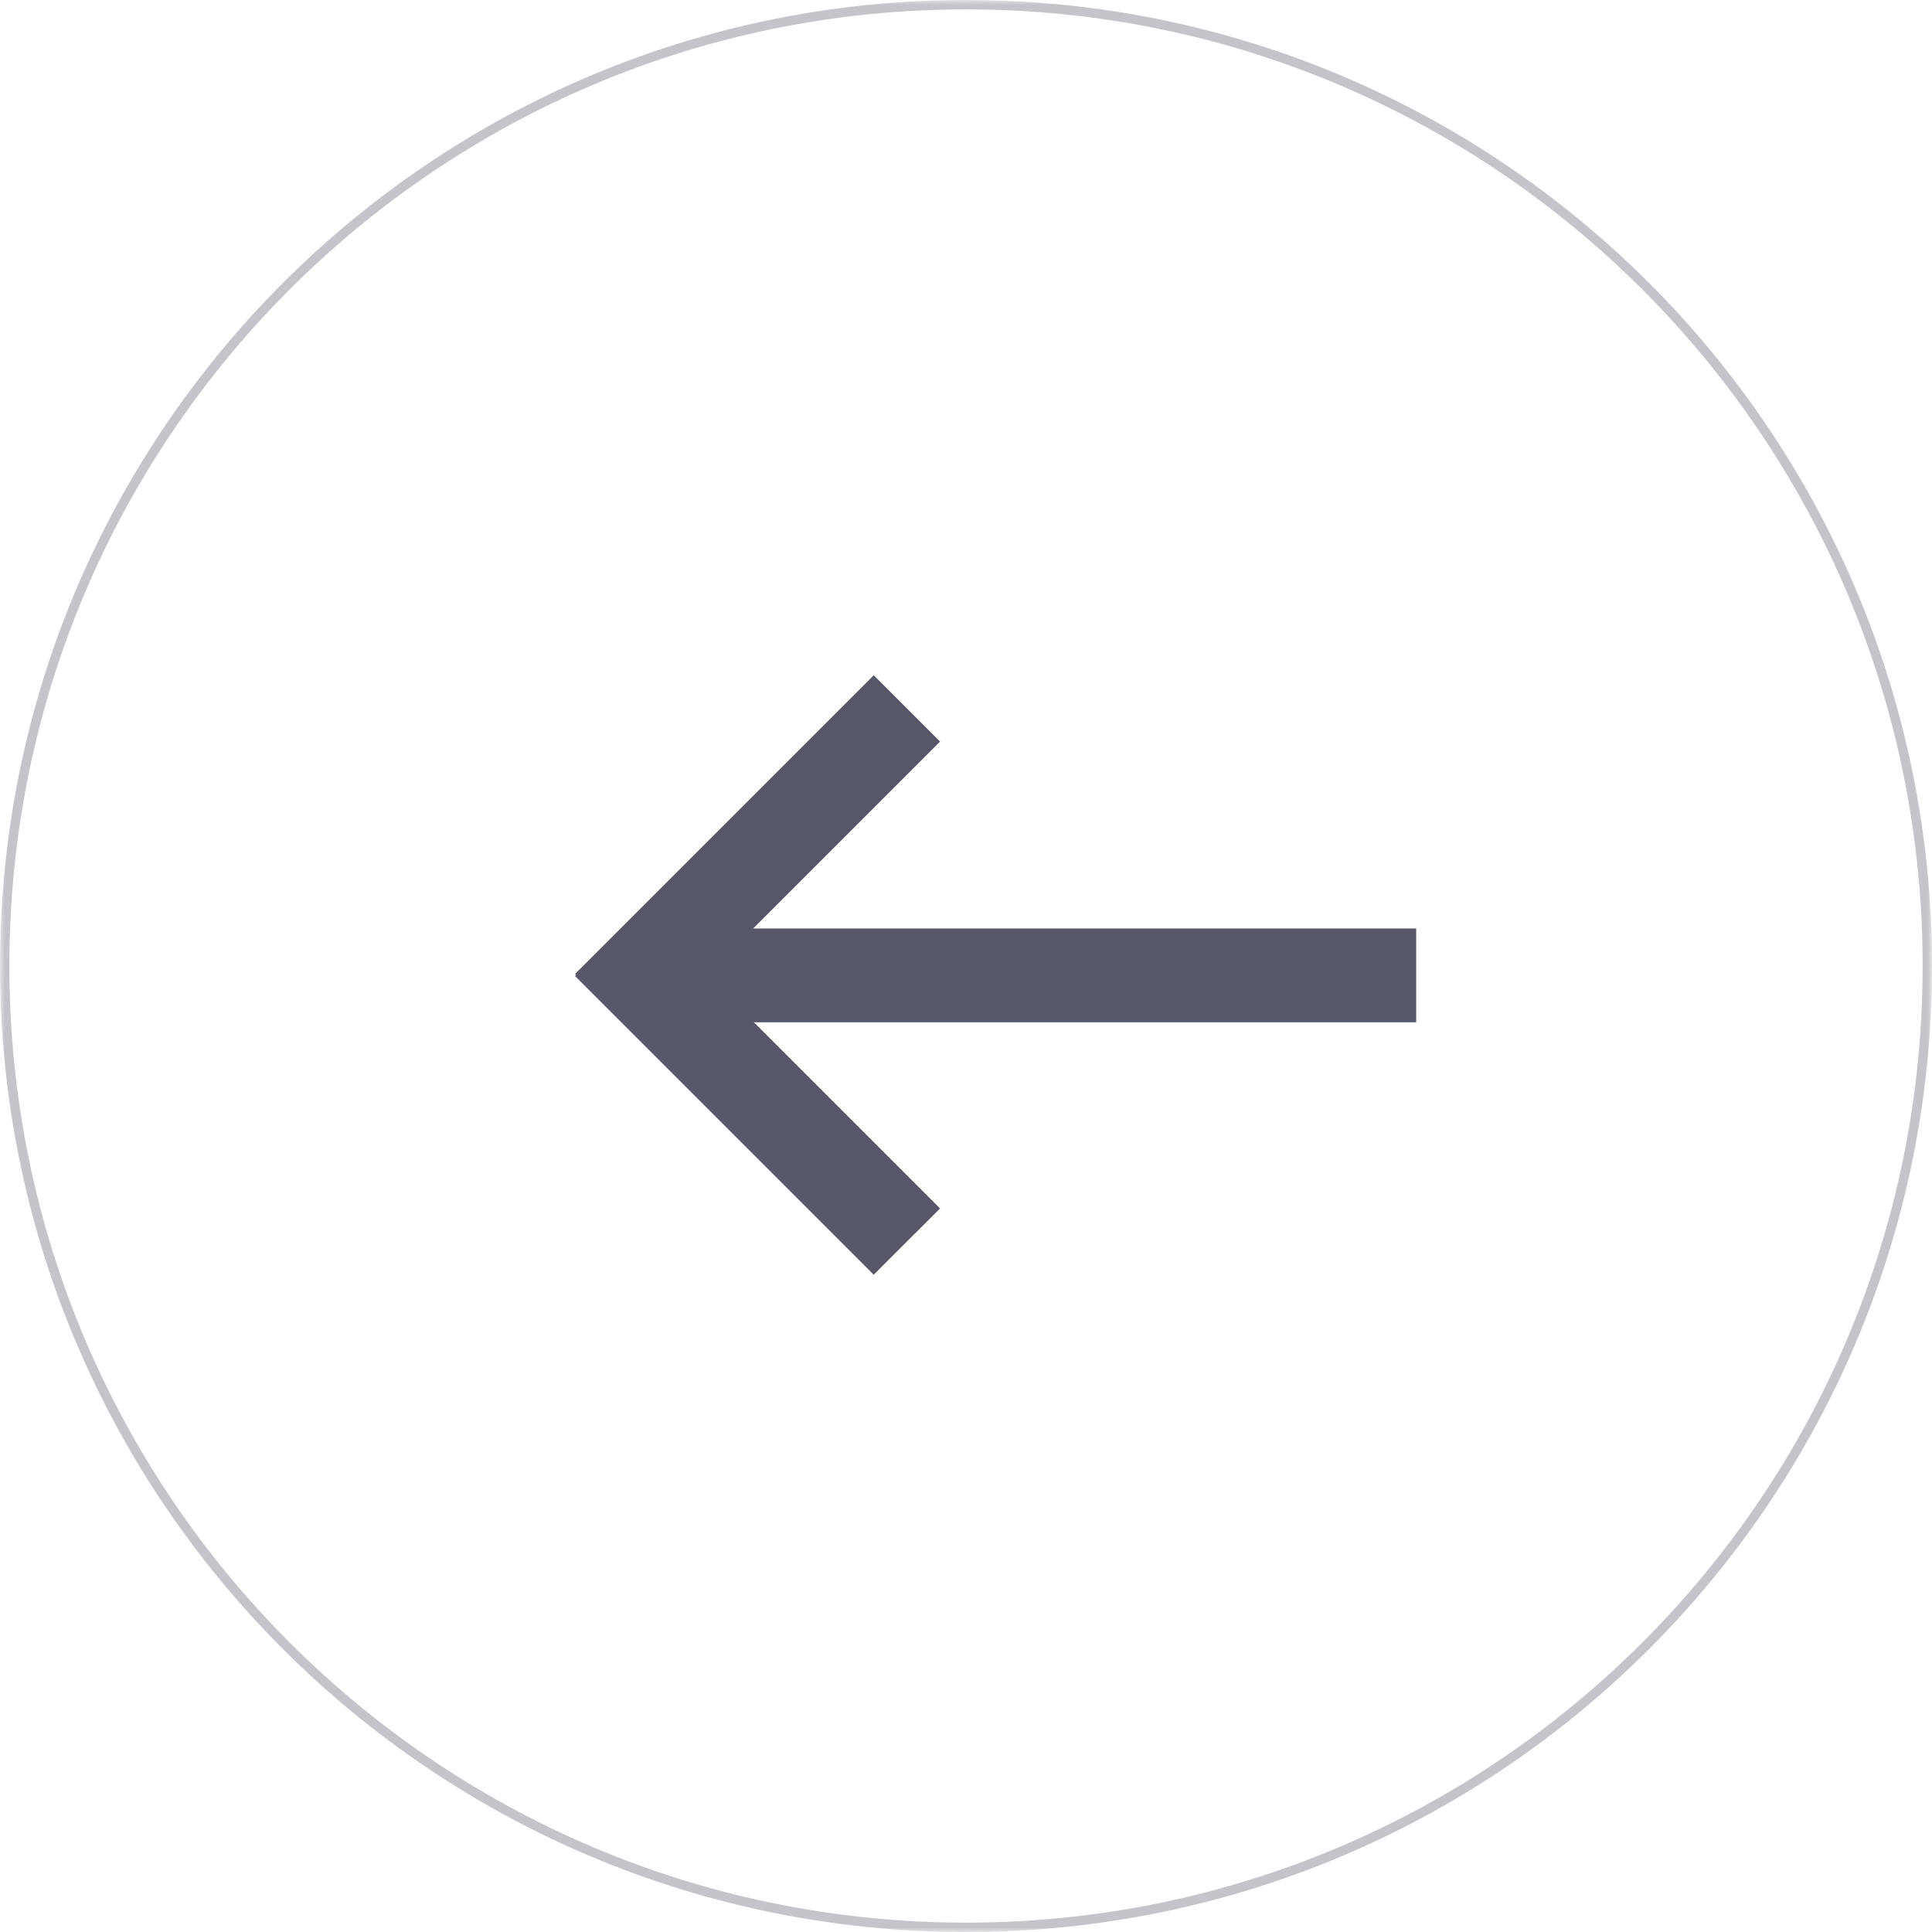 <?xml version="1.0" encoding="UTF-8"?> <svg xmlns="http://www.w3.org/2000/svg" width="206" height="206" viewBox="0 0 206 206" fill="none"><g clip-path="url(#clip0_552_177)"><mask id="mask0_552_177" style="mask-type:luminance" maskUnits="userSpaceOnUse" x="0" y="0" width="206" height="206"><path d="M206 0H0V206H206V0Z" fill="white"></path></mask><g mask="url(#mask0_552_177)"><path d="M103 0.5C159.609 0.5 205.5 46.391 205.5 103C205.5 159.609 159.609 205.5 103 205.5C46.391 205.5 0.5 159.609 0.5 103C0.5 46.391 46.391 0.5 103 0.5Z" stroke="#565769" stroke-opacity="0.35"></path><path d="M100.234 79.071L93.163 72L61.314 103.849L68.385 110.92L100.234 79.071Z" fill="#565769"></path><path d="M93.163 135.92L100.234 128.849L68.385 97L61.313 104.071L93.163 135.92Z" fill="#565769"></path><path d="M151 109V99H72V109H151Z" fill="#565769"></path></g></g><defs><clipPath id="clip0_552_177"><rect width="206" height="206" fill="white"></rect></clipPath></defs></svg> 